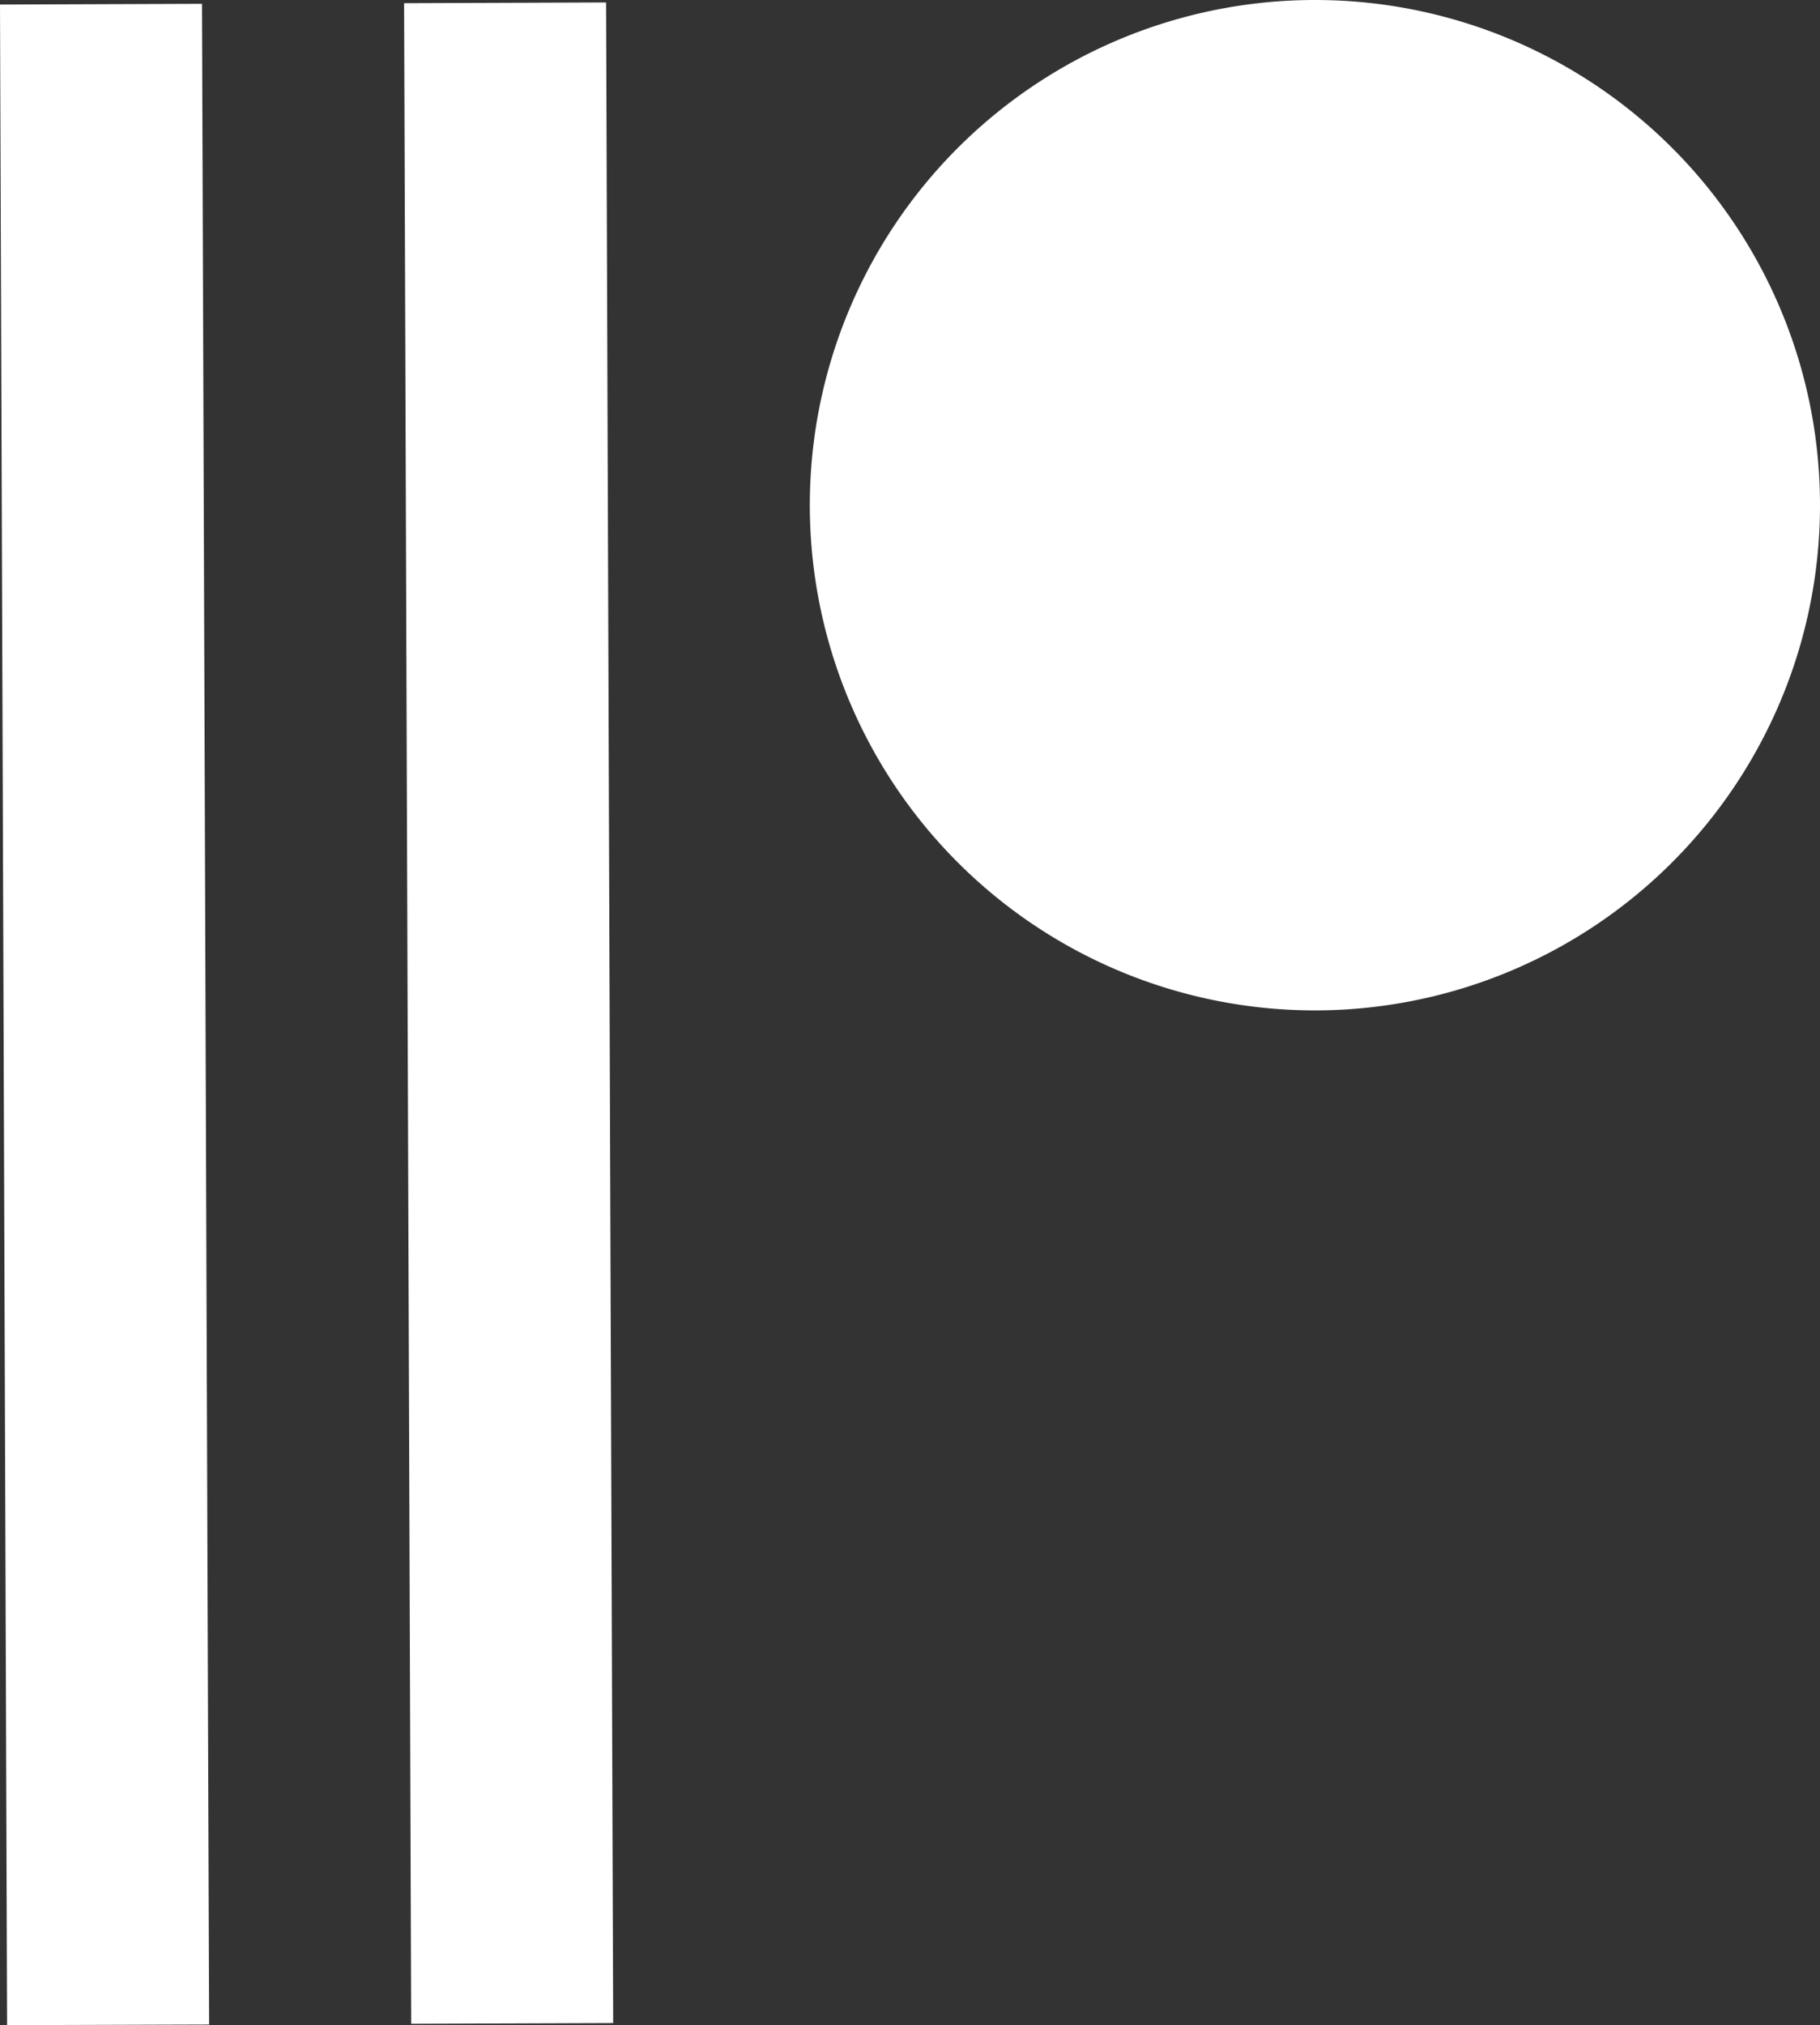 <svg xmlns="http://www.w3.org/2000/svg" width="20.02" height="22.272" viewBox="0 0 20.02 22.272">
  <rect x="0" y="0" width="20.02" height="22.272" fill="#333333" stroke="none"/>
  <path id="Propulse" d="M1046.987,850.21l-2.222.007-.078-22.222,2.222-.008Zm4.367-22.238-2.222.008.078,22.222,2.222-.008Zm7.778-.027a5.556,5.556,0,1,0,5.575,5.536A5.554,5.554,0,0,0,1059.132,827.945Z" transform="translate(-1044.687 -827.945)" fill="#fff"/>
</svg>
